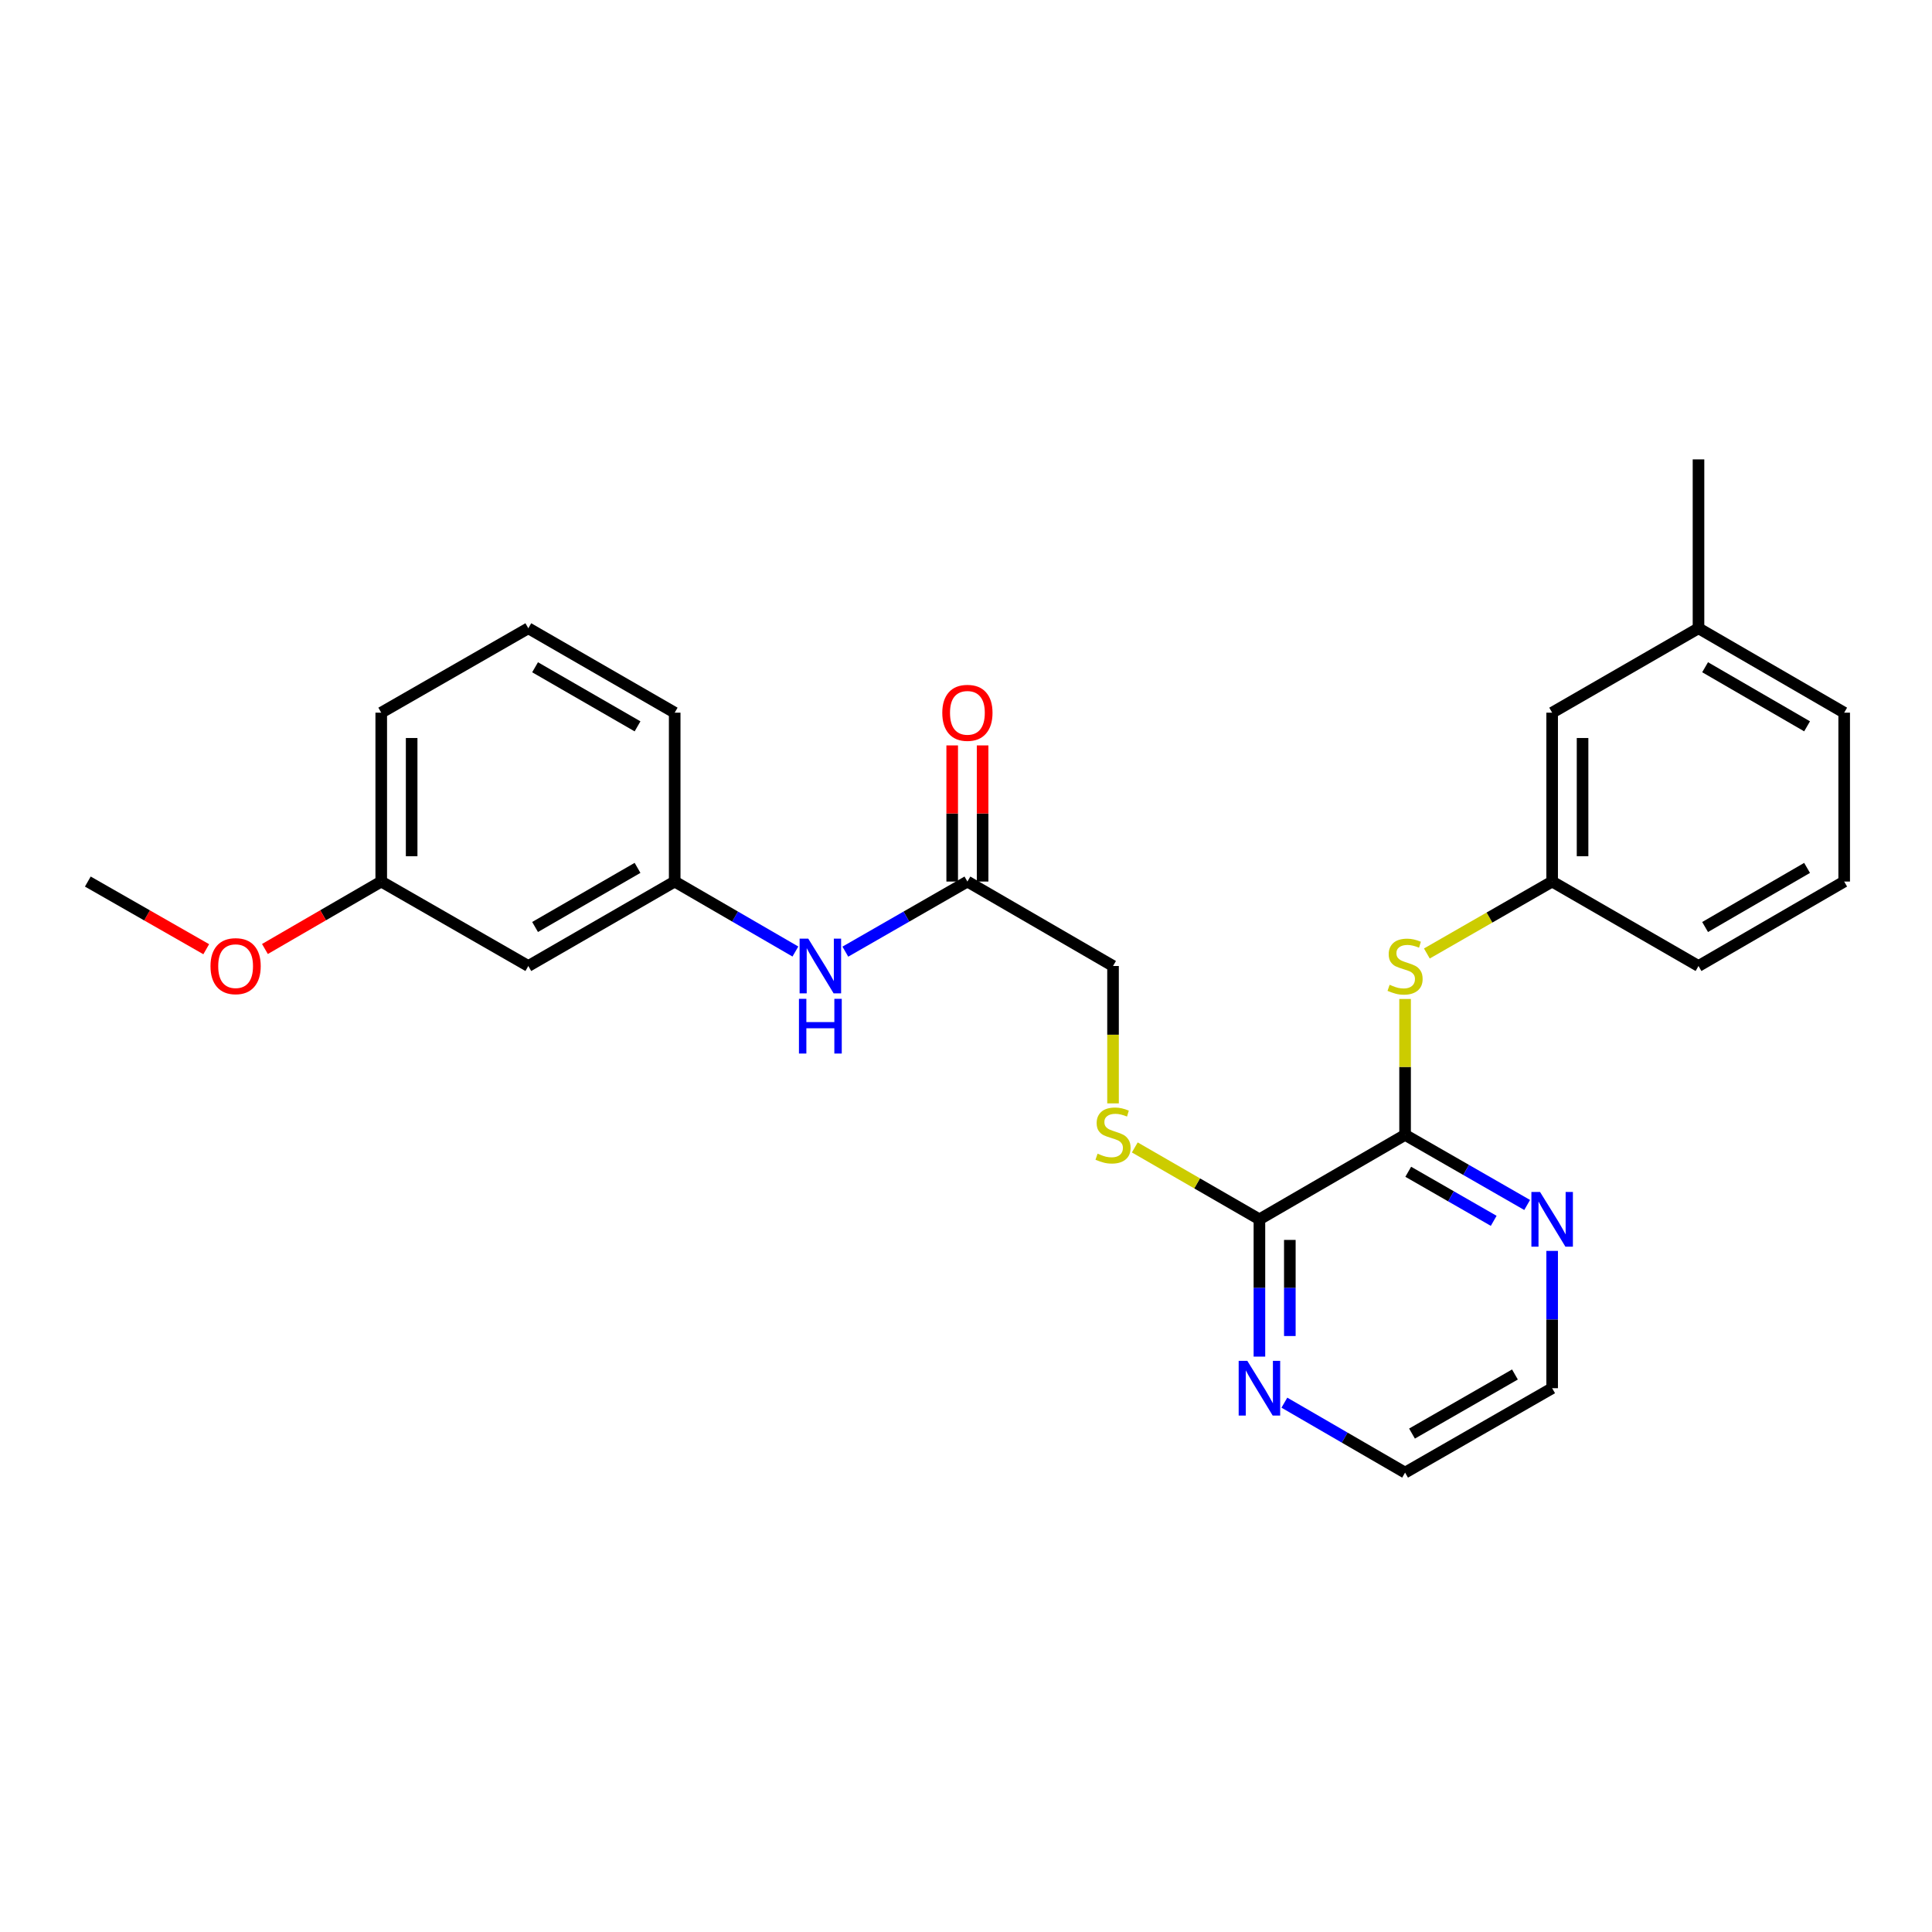 <?xml version='1.0' encoding='iso-8859-1'?>
<svg version='1.1' baseProfile='full'
              xmlns='http://www.w3.org/2000/svg'
                      xmlns:rdkit='http://www.rdkit.org/xml'
                      xmlns:xlink='http://www.w3.org/1999/xlink'
                  xml:space='preserve'
width='1000px' height='1000px' viewBox='0 0 1000 1000'>
<!-- END OF HEADER -->
<rect style='opacity:1.0;fill:#FFFFFF;stroke:none' width='1000' height='1000' x='0' y='0'> </rect>
<path class='bond-0' d='M 727.268,587.411 L 651.874,631.121' style='fill:none;fill-rule:evenodd;stroke:#000000;stroke-width:6px;stroke-linecap:butt;stroke-linejoin:miter;stroke-opacity:1' />
<path class='bond-1' d='M 727.268,587.411 L 727.268,552.238' style='fill:none;fill-rule:evenodd;stroke:#000000;stroke-width:6px;stroke-linecap:butt;stroke-linejoin:miter;stroke-opacity:1' />
<path class='bond-1' d='M 727.268,552.238 L 727.268,517.065' style='fill:none;fill-rule:evenodd;stroke:#CCCC00;stroke-width:6px;stroke-linecap:butt;stroke-linejoin:miter;stroke-opacity:1' />
<path class='bond-4' d='M 727.268,587.411 L 758.861,605.552' style='fill:none;fill-rule:evenodd;stroke:#000000;stroke-width:6px;stroke-linecap:butt;stroke-linejoin:miter;stroke-opacity:1' />
<path class='bond-4' d='M 758.861,605.552 L 790.454,623.694' style='fill:none;fill-rule:evenodd;stroke:#0000FF;stroke-width:6px;stroke-linecap:butt;stroke-linejoin:miter;stroke-opacity:1' />
<path class='bond-4' d='M 728.907,606.505 L 751.023,619.204' style='fill:none;fill-rule:evenodd;stroke:#000000;stroke-width:6px;stroke-linecap:butt;stroke-linejoin:miter;stroke-opacity:1' />
<path class='bond-4' d='M 751.023,619.204 L 773.138,631.902' style='fill:none;fill-rule:evenodd;stroke:#0000FF;stroke-width:6px;stroke-linecap:butt;stroke-linejoin:miter;stroke-opacity:1' />
<path class='bond-2' d='M 651.874,631.121 L 619.622,612.516' style='fill:none;fill-rule:evenodd;stroke:#000000;stroke-width:6px;stroke-linecap:butt;stroke-linejoin:miter;stroke-opacity:1' />
<path class='bond-2' d='M 619.622,612.516 L 587.37,593.91' style='fill:none;fill-rule:evenodd;stroke:#CCCC00;stroke-width:6px;stroke-linecap:butt;stroke-linejoin:miter;stroke-opacity:1' />
<path class='bond-6' d='M 651.874,631.121 L 651.874,666.654' style='fill:none;fill-rule:evenodd;stroke:#000000;stroke-width:6px;stroke-linecap:butt;stroke-linejoin:miter;stroke-opacity:1' />
<path class='bond-6' d='M 651.874,666.654 L 651.874,702.186' style='fill:none;fill-rule:evenodd;stroke:#0000FF;stroke-width:6px;stroke-linecap:butt;stroke-linejoin:miter;stroke-opacity:1' />
<path class='bond-6' d='M 667.616,641.781 L 667.616,666.654' style='fill:none;fill-rule:evenodd;stroke:#000000;stroke-width:6px;stroke-linecap:butt;stroke-linejoin:miter;stroke-opacity:1' />
<path class='bond-6' d='M 667.616,666.654 L 667.616,691.527' style='fill:none;fill-rule:evenodd;stroke:#0000FF;stroke-width:6px;stroke-linecap:butt;stroke-linejoin:miter;stroke-opacity:1' />
<path class='bond-8' d='M 738.543,493.526 L 770.966,474.908' style='fill:none;fill-rule:evenodd;stroke:#CCCC00;stroke-width:6px;stroke-linecap:butt;stroke-linejoin:miter;stroke-opacity:1' />
<path class='bond-8' d='M 770.966,474.908 L 803.389,456.29' style='fill:none;fill-rule:evenodd;stroke:#000000;stroke-width:6px;stroke-linecap:butt;stroke-linejoin:miter;stroke-opacity:1' />
<path class='bond-11' d='M 576.103,571.106 L 576.103,535.553' style='fill:none;fill-rule:evenodd;stroke:#CCCC00;stroke-width:6px;stroke-linecap:butt;stroke-linejoin:miter;stroke-opacity:1' />
<path class='bond-11' d='M 576.103,535.553 L 576.103,500' style='fill:none;fill-rule:evenodd;stroke:#000000;stroke-width:6px;stroke-linecap:butt;stroke-linejoin:miter;stroke-opacity:1' />
<path class='bond-3' d='M 500.726,456.29 L 576.103,500' style='fill:none;fill-rule:evenodd;stroke:#000000;stroke-width:6px;stroke-linecap:butt;stroke-linejoin:miter;stroke-opacity:1' />
<path class='bond-5' d='M 500.726,456.29 L 469.137,474.431' style='fill:none;fill-rule:evenodd;stroke:#000000;stroke-width:6px;stroke-linecap:butt;stroke-linejoin:miter;stroke-opacity:1' />
<path class='bond-5' d='M 469.137,474.431 L 437.548,492.572' style='fill:none;fill-rule:evenodd;stroke:#0000FF;stroke-width:6px;stroke-linecap:butt;stroke-linejoin:miter;stroke-opacity:1' />
<path class='bond-10' d='M 508.597,456.29 L 508.597,421.057' style='fill:none;fill-rule:evenodd;stroke:#000000;stroke-width:6px;stroke-linecap:butt;stroke-linejoin:miter;stroke-opacity:1' />
<path class='bond-10' d='M 508.597,421.057 L 508.597,385.825' style='fill:none;fill-rule:evenodd;stroke:#FF0000;stroke-width:6px;stroke-linecap:butt;stroke-linejoin:miter;stroke-opacity:1' />
<path class='bond-10' d='M 492.855,456.29 L 492.855,421.057' style='fill:none;fill-rule:evenodd;stroke:#000000;stroke-width:6px;stroke-linecap:butt;stroke-linejoin:miter;stroke-opacity:1' />
<path class='bond-10' d='M 492.855,421.057 L 492.855,385.825' style='fill:none;fill-rule:evenodd;stroke:#FF0000;stroke-width:6px;stroke-linecap:butt;stroke-linejoin:miter;stroke-opacity:1' />
<path class='bond-18' d='M 803.389,647.466 L 803.389,682.999' style='fill:none;fill-rule:evenodd;stroke:#0000FF;stroke-width:6px;stroke-linecap:butt;stroke-linejoin:miter;stroke-opacity:1' />
<path class='bond-18' d='M 803.389,682.999 L 803.389,718.532' style='fill:none;fill-rule:evenodd;stroke:#000000;stroke-width:6px;stroke-linecap:butt;stroke-linejoin:miter;stroke-opacity:1' />
<path class='bond-7' d='M 411.695,492.51 L 380.457,474.4' style='fill:none;fill-rule:evenodd;stroke:#0000FF;stroke-width:6px;stroke-linecap:butt;stroke-linejoin:miter;stroke-opacity:1' />
<path class='bond-7' d='M 380.457,474.4 L 349.219,456.29' style='fill:none;fill-rule:evenodd;stroke:#000000;stroke-width:6px;stroke-linecap:butt;stroke-linejoin:miter;stroke-opacity:1' />
<path class='bond-26' d='M 664.792,726.018 L 696.03,744.121' style='fill:none;fill-rule:evenodd;stroke:#0000FF;stroke-width:6px;stroke-linecap:butt;stroke-linejoin:miter;stroke-opacity:1' />
<path class='bond-26' d='M 696.03,744.121 L 727.268,762.224' style='fill:none;fill-rule:evenodd;stroke:#000000;stroke-width:6px;stroke-linecap:butt;stroke-linejoin:miter;stroke-opacity:1' />
<path class='bond-9' d='M 349.219,456.29 L 273.458,500' style='fill:none;fill-rule:evenodd;stroke:#000000;stroke-width:6px;stroke-linecap:butt;stroke-linejoin:miter;stroke-opacity:1' />
<path class='bond-9' d='M 329.988,449.211 L 276.955,479.808' style='fill:none;fill-rule:evenodd;stroke:#000000;stroke-width:6px;stroke-linecap:butt;stroke-linejoin:miter;stroke-opacity:1' />
<path class='bond-20' d='M 349.219,456.29 L 349.219,368.879' style='fill:none;fill-rule:evenodd;stroke:#000000;stroke-width:6px;stroke-linecap:butt;stroke-linejoin:miter;stroke-opacity:1' />
<path class='bond-12' d='M 803.389,456.29 L 803.389,368.879' style='fill:none;fill-rule:evenodd;stroke:#000000;stroke-width:6px;stroke-linecap:butt;stroke-linejoin:miter;stroke-opacity:1' />
<path class='bond-12' d='M 819.131,443.179 L 819.131,381.991' style='fill:none;fill-rule:evenodd;stroke:#000000;stroke-width:6px;stroke-linecap:butt;stroke-linejoin:miter;stroke-opacity:1' />
<path class='bond-21' d='M 803.389,456.29 L 879.142,500' style='fill:none;fill-rule:evenodd;stroke:#000000;stroke-width:6px;stroke-linecap:butt;stroke-linejoin:miter;stroke-opacity:1' />
<path class='bond-13' d='M 273.458,500 L 197.328,456.29' style='fill:none;fill-rule:evenodd;stroke:#000000;stroke-width:6px;stroke-linecap:butt;stroke-linejoin:miter;stroke-opacity:1' />
<path class='bond-14' d='M 803.389,368.879 L 879.142,325.187' style='fill:none;fill-rule:evenodd;stroke:#000000;stroke-width:6px;stroke-linecap:butt;stroke-linejoin:miter;stroke-opacity:1' />
<path class='bond-15' d='M 197.328,456.29 L 167.229,473.744' style='fill:none;fill-rule:evenodd;stroke:#000000;stroke-width:6px;stroke-linecap:butt;stroke-linejoin:miter;stroke-opacity:1' />
<path class='bond-15' d='M 167.229,473.744 L 137.129,491.198' style='fill:none;fill-rule:evenodd;stroke:#FF0000;stroke-width:6px;stroke-linecap:butt;stroke-linejoin:miter;stroke-opacity:1' />
<path class='bond-28' d='M 197.328,456.29 L 197.328,368.879' style='fill:none;fill-rule:evenodd;stroke:#000000;stroke-width:6px;stroke-linecap:butt;stroke-linejoin:miter;stroke-opacity:1' />
<path class='bond-28' d='M 213.07,443.179 L 213.07,381.991' style='fill:none;fill-rule:evenodd;stroke:#000000;stroke-width:6px;stroke-linecap:butt;stroke-linejoin:miter;stroke-opacity:1' />
<path class='bond-24' d='M 879.142,325.187 L 879.142,237.776' style='fill:none;fill-rule:evenodd;stroke:#000000;stroke-width:6px;stroke-linecap:butt;stroke-linejoin:miter;stroke-opacity:1' />
<path class='bond-27' d='M 879.142,325.187 L 954.545,368.879' style='fill:none;fill-rule:evenodd;stroke:#000000;stroke-width:6px;stroke-linecap:butt;stroke-linejoin:miter;stroke-opacity:1' />
<path class='bond-27' d='M 882.56,345.361 L 935.343,375.946' style='fill:none;fill-rule:evenodd;stroke:#000000;stroke-width:6px;stroke-linecap:butt;stroke-linejoin:miter;stroke-opacity:1' />
<path class='bond-25' d='M 106.749,491.313 L 76.102,473.802' style='fill:none;fill-rule:evenodd;stroke:#FF0000;stroke-width:6px;stroke-linecap:butt;stroke-linejoin:miter;stroke-opacity:1' />
<path class='bond-25' d='M 76.102,473.802 L 45.455,456.29' style='fill:none;fill-rule:evenodd;stroke:#000000;stroke-width:6px;stroke-linecap:butt;stroke-linejoin:miter;stroke-opacity:1' />
<path class='bond-16' d='M 954.545,456.29 L 879.142,500' style='fill:none;fill-rule:evenodd;stroke:#000000;stroke-width:6px;stroke-linecap:butt;stroke-linejoin:miter;stroke-opacity:1' />
<path class='bond-16' d='M 935.34,449.228 L 882.558,479.824' style='fill:none;fill-rule:evenodd;stroke:#000000;stroke-width:6px;stroke-linecap:butt;stroke-linejoin:miter;stroke-opacity:1' />
<path class='bond-23' d='M 954.545,456.29 L 954.545,368.879' style='fill:none;fill-rule:evenodd;stroke:#000000;stroke-width:6px;stroke-linecap:butt;stroke-linejoin:miter;stroke-opacity:1' />
<path class='bond-17' d='M 273.458,325.187 L 349.219,368.879' style='fill:none;fill-rule:evenodd;stroke:#000000;stroke-width:6px;stroke-linecap:butt;stroke-linejoin:miter;stroke-opacity:1' />
<path class='bond-17' d='M 276.957,345.377 L 329.991,375.962' style='fill:none;fill-rule:evenodd;stroke:#000000;stroke-width:6px;stroke-linecap:butt;stroke-linejoin:miter;stroke-opacity:1' />
<path class='bond-22' d='M 273.458,325.187 L 197.328,368.879' style='fill:none;fill-rule:evenodd;stroke:#000000;stroke-width:6px;stroke-linecap:butt;stroke-linejoin:miter;stroke-opacity:1' />
<path class='bond-19' d='M 803.389,718.532 L 727.268,762.224' style='fill:none;fill-rule:evenodd;stroke:#000000;stroke-width:6px;stroke-linecap:butt;stroke-linejoin:miter;stroke-opacity:1' />
<path class='bond-19' d='M 784.134,711.433 L 730.85,742.017' style='fill:none;fill-rule:evenodd;stroke:#000000;stroke-width:6px;stroke-linecap:butt;stroke-linejoin:miter;stroke-opacity:1' />
<path  class='atom-2' d='M 719.268 509.72
Q 719.588 509.84, 720.908 510.4
Q 722.228 510.96, 723.668 511.32
Q 725.148 511.64, 726.588 511.64
Q 729.268 511.64, 730.828 510.36
Q 732.388 509.04, 732.388 506.76
Q 732.388 505.2, 731.588 504.24
Q 730.828 503.28, 729.628 502.76
Q 728.428 502.24, 726.428 501.64
Q 723.908 500.88, 722.388 500.16
Q 720.908 499.44, 719.828 497.92
Q 718.788 496.4, 718.788 493.84
Q 718.788 490.28, 721.188 488.08
Q 723.628 485.88, 728.428 485.88
Q 731.708 485.88, 735.428 487.44
L 734.508 490.52
Q 731.108 489.12, 728.548 489.12
Q 725.788 489.12, 724.268 490.28
Q 722.748 491.4, 722.788 493.36
Q 722.788 494.88, 723.548 495.8
Q 724.348 496.72, 725.468 497.24
Q 726.628 497.76, 728.548 498.36
Q 731.108 499.16, 732.628 499.96
Q 734.148 500.76, 735.228 502.4
Q 736.348 504, 736.348 506.76
Q 736.348 510.68, 733.708 512.8
Q 731.108 514.88, 726.748 514.88
Q 724.228 514.88, 722.308 514.32
Q 720.428 513.8, 718.188 512.88
L 719.268 509.72
' fill='#CCCC00'/>
<path  class='atom-3' d='M 568.103 597.131
Q 568.423 597.251, 569.743 597.811
Q 571.063 598.371, 572.503 598.731
Q 573.983 599.051, 575.423 599.051
Q 578.103 599.051, 579.663 597.771
Q 581.223 596.451, 581.223 594.171
Q 581.223 592.611, 580.423 591.651
Q 579.663 590.691, 578.463 590.171
Q 577.263 589.651, 575.263 589.051
Q 572.743 588.291, 571.223 587.571
Q 569.743 586.851, 568.663 585.331
Q 567.623 583.811, 567.623 581.251
Q 567.623 577.691, 570.023 575.491
Q 572.463 573.291, 577.263 573.291
Q 580.543 573.291, 584.263 574.851
L 583.343 577.931
Q 579.943 576.531, 577.383 576.531
Q 574.623 576.531, 573.103 577.691
Q 571.583 578.811, 571.623 580.771
Q 571.623 582.291, 572.383 583.211
Q 573.183 584.131, 574.303 584.651
Q 575.463 585.171, 577.383 585.771
Q 579.943 586.571, 581.463 587.371
Q 582.983 588.171, 584.063 589.811
Q 585.183 591.411, 585.183 594.171
Q 585.183 598.091, 582.543 600.211
Q 579.943 602.291, 575.583 602.291
Q 573.063 602.291, 571.143 601.731
Q 569.263 601.211, 567.023 600.291
L 568.103 597.131
' fill='#CCCC00'/>
<path  class='atom-5' d='M 797.129 616.961
L 806.409 631.961
Q 807.329 633.441, 808.809 636.121
Q 810.289 638.801, 810.369 638.961
L 810.369 616.961
L 814.129 616.961
L 814.129 645.281
L 810.249 645.281
L 800.289 628.881
Q 799.129 626.961, 797.889 624.761
Q 796.689 622.561, 796.329 621.881
L 796.329 645.281
L 792.649 645.281
L 792.649 616.961
L 797.129 616.961
' fill='#0000FF'/>
<path  class='atom-6' d='M 418.354 485.84
L 427.634 500.84
Q 428.554 502.32, 430.034 505
Q 431.514 507.68, 431.594 507.84
L 431.594 485.84
L 435.354 485.84
L 435.354 514.16
L 431.474 514.16
L 421.514 497.76
Q 420.354 495.84, 419.114 493.64
Q 417.914 491.44, 417.554 490.76
L 417.554 514.16
L 413.874 514.16
L 413.874 485.84
L 418.354 485.84
' fill='#0000FF'/>
<path  class='atom-6' d='M 413.534 516.992
L 417.374 516.992
L 417.374 529.032
L 431.854 529.032
L 431.854 516.992
L 435.694 516.992
L 435.694 545.312
L 431.854 545.312
L 431.854 532.232
L 417.374 532.232
L 417.374 545.312
L 413.534 545.312
L 413.534 516.992
' fill='#0000FF'/>
<path  class='atom-7' d='M 645.614 704.372
L 654.894 719.372
Q 655.814 720.852, 657.294 723.532
Q 658.774 726.212, 658.854 726.372
L 658.854 704.372
L 662.614 704.372
L 662.614 732.692
L 658.734 732.692
L 648.774 716.292
Q 647.614 714.372, 646.374 712.172
Q 645.174 709.972, 644.814 709.292
L 644.814 732.692
L 641.134 732.692
L 641.134 704.372
L 645.614 704.372
' fill='#0000FF'/>
<path  class='atom-11' d='M 487.726 368.959
Q 487.726 362.159, 491.086 358.359
Q 494.446 354.559, 500.726 354.559
Q 507.006 354.559, 510.366 358.359
Q 513.726 362.159, 513.726 368.959
Q 513.726 375.839, 510.326 379.759
Q 506.926 383.639, 500.726 383.639
Q 494.486 383.639, 491.086 379.759
Q 487.726 375.879, 487.726 368.959
M 500.726 380.439
Q 505.046 380.439, 507.366 377.559
Q 509.726 374.639, 509.726 368.959
Q 509.726 363.399, 507.366 360.599
Q 505.046 357.759, 500.726 357.759
Q 496.406 357.759, 494.046 360.559
Q 491.726 363.359, 491.726 368.959
Q 491.726 374.679, 494.046 377.559
Q 496.406 380.439, 500.726 380.439
' fill='#FF0000'/>
<path  class='atom-16' d='M 108.951 500.08
Q 108.951 493.28, 112.311 489.48
Q 115.671 485.68, 121.951 485.68
Q 128.231 485.68, 131.591 489.48
Q 134.951 493.28, 134.951 500.08
Q 134.951 506.96, 131.551 510.88
Q 128.151 514.76, 121.951 514.76
Q 115.711 514.76, 112.311 510.88
Q 108.951 507, 108.951 500.08
M 121.951 511.56
Q 126.271 511.56, 128.591 508.68
Q 130.951 505.76, 130.951 500.08
Q 130.951 494.52, 128.591 491.72
Q 126.271 488.88, 121.951 488.88
Q 117.631 488.88, 115.271 491.68
Q 112.951 494.48, 112.951 500.08
Q 112.951 505.8, 115.271 508.68
Q 117.631 511.56, 121.951 511.56
' fill='#FF0000'/>
</svg>
